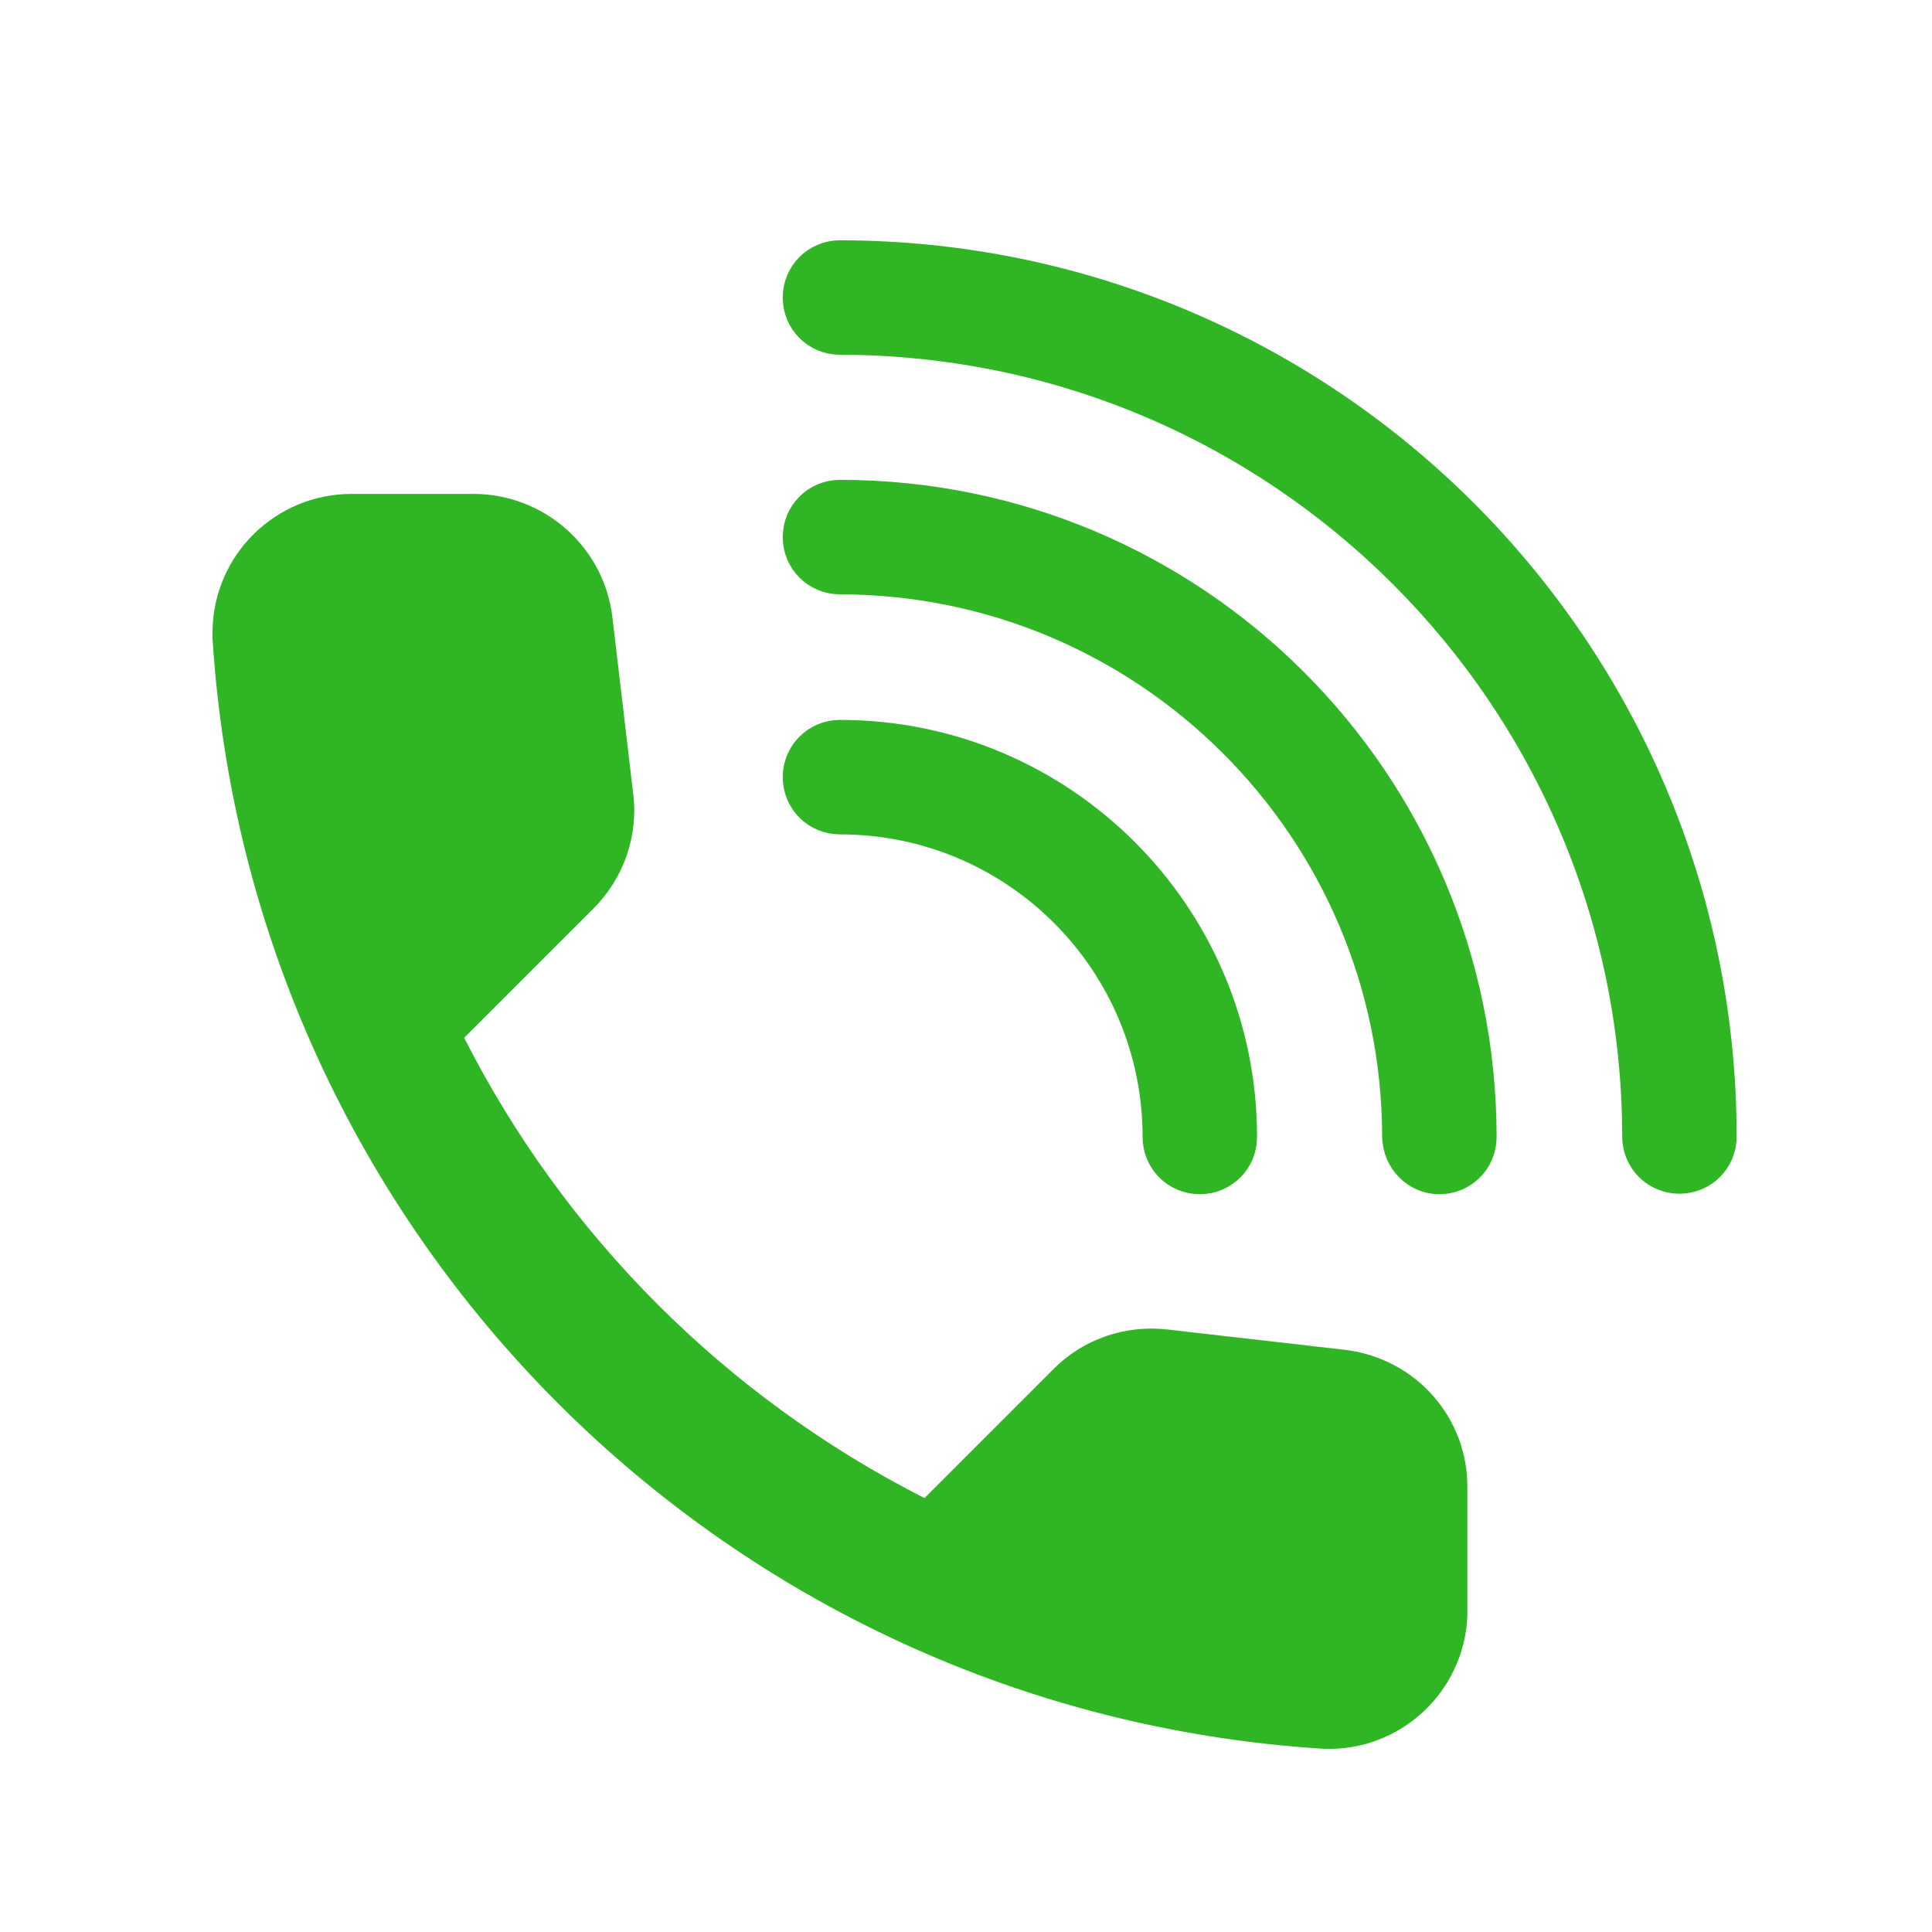 <?xml version="1.0" encoding="utf-8"?>
<!-- Generator: Adobe Illustrator 26.0.3, SVG Export Plug-In . SVG Version: 6.00 Build 0)  -->
<svg version="1.1" id="Layer_1" xmlns="http://www.w3.org/2000/svg" xmlns:xlink="http://www.w3.org/1999/xlink" x="0px" y="0px"
	 viewBox="0 0 40 40" style="enable-background:new 0 0 40 40;" xml:space="preserve">
<style type="text/css">
	.st0{clip-path:url(#SVGID_00000034809620549248436920000000002304419771587745_);}
	.st1{fill:#30B524;}
	.st2{clip-path:url(#SVGID_00000062180925568244167590000006010049450505776570_);}
	.st3{fill:#30B524;stroke:#30B524;stroke-width:0.75;}
</style>
<g id="Group_258" transform="translate(-1122 -7133)">
	<g id="Group_255" transform="translate(1122 7138.686)">
		<g>
			<defs>
				<rect id="SVGID_1_" x="4.4" y="4.53" width="26" height="26"/>
			</defs>
			<clipPath id="SVGID_00000060711991162943762610000015380256660536714900_">
				<use xlink:href="#SVGID_1_"  style="overflow:visible;"/>
			</clipPath>
			
				<g id="Group_254" transform="translate(0 0)" style="clip-path:url(#SVGID_00000060711991162943762610000015380256660536714900_);">
				<path id="Path_1962" class="st1" d="M27.84,22.26l-3.67-0.42c-0.88-0.1-1.75,0.2-2.37,0.83l-2.66,2.66
					c-4.11-2.09-7.45-5.43-9.53-9.53l2.68-2.68c0.62-0.62,0.93-1.5,0.82-2.37L12.68,7.1c-0.17-1.46-1.41-2.56-2.88-2.56H7.3
					C5.71,4.53,4.42,5.8,4.4,7.38c0,0.05,0,0.1,0,0.15c0.78,12.36,10.63,22.21,22.99,22.99c1.58,0.07,2.92-1.16,2.99-2.74
					c0-0.05,0-0.1,0-0.15v-2.5C30.4,23.66,29.3,22.43,27.84,22.26"/>
			</g>
		</g>
	</g>
	<g id="Group_257" transform="translate(1133.371 7133)">
		<g>
			<defs>
				<rect id="SVGID_00000159430238655934723950000004089839938397818754_" x="4.4" y="4.54" width="20.63" height="20.62"/>
			</defs>
			<clipPath id="SVGID_00000121249045508382460390000006604504396669515926_">
				<use xlink:href="#SVGID_00000159430238655934723950000004089839938397818754_"  style="overflow:visible;"/>
			</clipPath>
			
				<g id="Group_256" transform="translate(0 0)" style="clip-path:url(#SVGID_00000121249045508382460390000006604504396669515926_);">
				<path id="Path_1963" class="st3" d="M18.43,24.35c0.45,0,0.81-0.36,0.81-0.81c0,0,0,0,0-0.01c-0.01-7.3-5.92-13.22-13.22-13.22
					c-0.45,0-0.81,0.36-0.81,0.81s0.36,0.81,0.81,0.81c6.4,0.01,11.59,5.2,11.6,11.6C17.63,23.99,17.99,24.35,18.43,24.35"/>
				<path id="Path_1964" class="st3" d="M12.66,23.54c0,0.45,0.36,0.81,0.81,0.81c0.45,0,0.81-0.36,0.81-0.81c0,0,0,0,0,0
					c0-4.56-3.7-8.26-8.26-8.26c-0.45,0-0.81,0.36-0.81,0.81c0,0.45,0.36,0.81,0.81,0.81c0,0,0,0,0,0
					C9.69,16.9,12.66,19.87,12.66,23.54 M6.02,5.35c-0.45,0-0.81,0.36-0.81,0.81s0.36,0.81,0.81,0.81
					c9.14,0.01,16.56,7.42,16.57,16.56c0,0.45,0.36,0.81,0.81,0.81s0.81-0.36,0.81-0.81C24.2,13.49,16.06,5.36,6.02,5.35"/>
			</g>
		</g>
	</g>
</g>
</svg>
